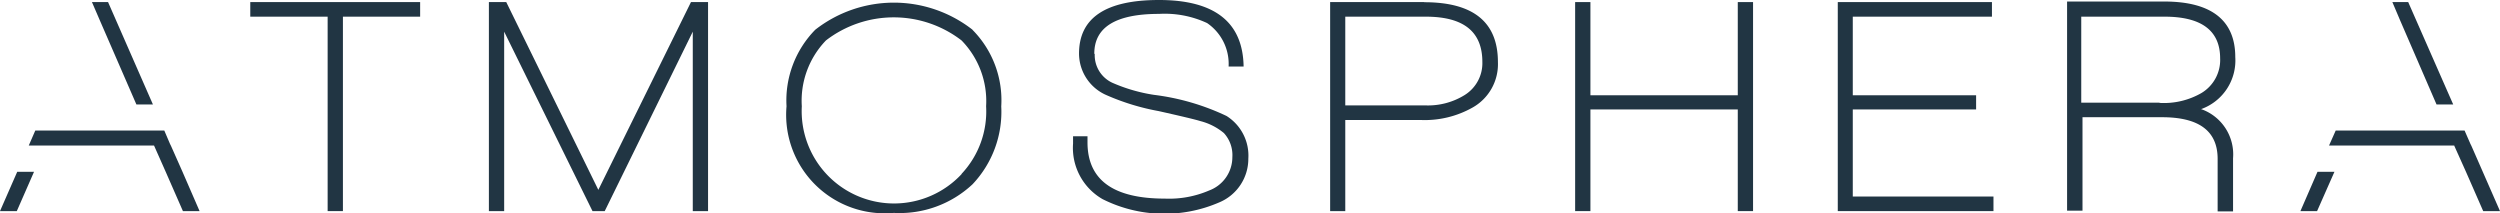<svg id="Layer_1" data-name="Layer 1" xmlns="http://www.w3.org/2000/svg" viewBox="0 0 180 15.37"><defs><style>.cls-1{fill:#213543;}</style></defs><polygon class="cls-1" points="24.69 1.2 30.25 1.2 30.25 0.15 18.02 0.15 18.02 1.2 23.59 1.2 23.59 15.2 24.69 15.2 24.69 1.2"/><polygon class="cls-1" points="49.88 15.2 50.98 15.2 50.98 0.15 49.75 0.15 43.08 13.67 36.45 0.15 35.2 0.15 35.2 15.2 36.3 15.2 36.3 2.28 42.66 15.2 43.54 15.2 49.88 2.28 49.88 15.2"/><path class="cls-1" d="M69.23,12.54a6.65,6.65,0,0,1-11.5-4.89,6.25,6.25,0,0,1,1.74-4.74,8,8,0,0,1,9.76,0A6.24,6.24,0,0,1,71,7.65a6.56,6.56,0,0,1-1.76,4.86m.78-10.37a9.19,9.19,0,0,0-11.32,0,7.27,7.27,0,0,0-2.07,5.51,7.09,7.09,0,0,0,6.44,7.68,7.94,7.94,0,0,0,1.29,0,7.69,7.69,0,0,0,5.66-2.06,7.58,7.58,0,0,0,2.07-5.61,7.2,7.2,0,0,0-2.07-5.51"/><path class="cls-1" d="M78.79,3.86Q78.79,1,83.45,1a7.23,7.23,0,0,1,3.46.66,3.56,3.56,0,0,1,1.55,3.13h1.08C89.49,1.6,87.46,0,83.45,0q-5.76,0-5.76,3.86a3.27,3.27,0,0,0,2,3A16.74,16.74,0,0,0,83.43,8c1.6.36,2.62.6,3,.72a4.31,4.31,0,0,1,1.69.86,2.35,2.35,0,0,1,.61,1.73,2.56,2.56,0,0,1-1.66,2.4,7.29,7.29,0,0,1-3.2.59c-3.71,0-5.57-1.34-5.57-4.05V9.81H77.26v.53a4.25,4.25,0,0,0,2.13,4,9.92,9.92,0,0,0,8.4.23,3.4,3.4,0,0,0,2.09-3.15,3.37,3.37,0,0,0-1.57-3.07,17,17,0,0,0-5.22-1.52,11.93,11.93,0,0,1-3-.87,2.19,2.19,0,0,1-1.27-2.06Z"/><path class="cls-1" d="M105.46,6.84a5,5,0,0,1-2.78.75H96.86V1.2h5.8c2.72,0,4.07,1.08,4.07,3.26a2.7,2.7,0,0,1-1.27,2.38M102.54.15H95.77V15.2h1.09V8.64h5.44a7,7,0,0,0,3.73-.9,3.58,3.58,0,0,0,1.82-3.27c0-2.88-1.77-4.31-5.31-4.31"/><polygon class="cls-1" points="125.12 15.2 126.22 15.2 126.22 0.15 125.12 0.15 125.12 6.86 114.51 6.86 114.51 0.15 113.41 0.15 113.41 15.2 114.51 15.2 114.51 7.88 125.12 7.88 125.12 15.2"/><polygon class="cls-1" points="132.32 15.2 143.53 15.2 143.53 14.15 133.4 14.15 133.4 7.88 142.28 7.88 142.28 6.86 133.4 6.86 133.4 1.2 143.42 1.2 143.42 0.15 132.32 0.15 132.32 15.2"/><path class="cls-1" d="M155.47,7.39h-5.62V1.2h6c2.65,0,4,1,4,3a2.77,2.77,0,0,1-1.35,2.5,5.41,5.41,0,0,1-3,.71Zm3,.47a3.72,3.72,0,0,0,2.47-3.75c0-2.63-1.7-4-5.11-4h-7V15.17h1.11V8.44h5.73c2.67,0,4,1,4,3v3.78h1.11V11.39a3.45,3.45,0,0,0-2.26-3.52"/><polygon class="cls-1" points="9.82 7.52 11.01 7.52 7.78 0.15 6.62 0.15 7.19 1.47 9.82 7.52"/><polygon class="cls-1" points="13.14 12.37 12.31 10.5 12.3 10.48 12.24 10.36 11.83 9.4 2.54 9.4 2.07 10.48 11.09 10.48 11.1 10.5 11.93 12.37 13.17 15.2 14.37 15.2 13.14 12.37"/><polygon class="cls-1" points="0 15.2 1.21 15.2 2.45 12.37 1.24 12.37 0 15.2"/><polygon class="cls-1" points="175.43 7.52 176.63 7.52 173.39 0.15 172.25 0.15 172.81 1.47 175.43 7.52"/><polygon class="cls-1" points="178.76 12.37 177.94 10.5 177.93 10.48 177.87 10.36 177.45 9.4 168.17 9.4 167.69 10.48 176.71 10.48 176.71 10.5 177.55 12.37 178.79 15.2 180 15.2 178.76 12.37"/><polygon class="cls-1" points="165.63 15.2 166.83 15.2 168.08 12.37 166.86 12.37 165.63 15.2"/></svg>